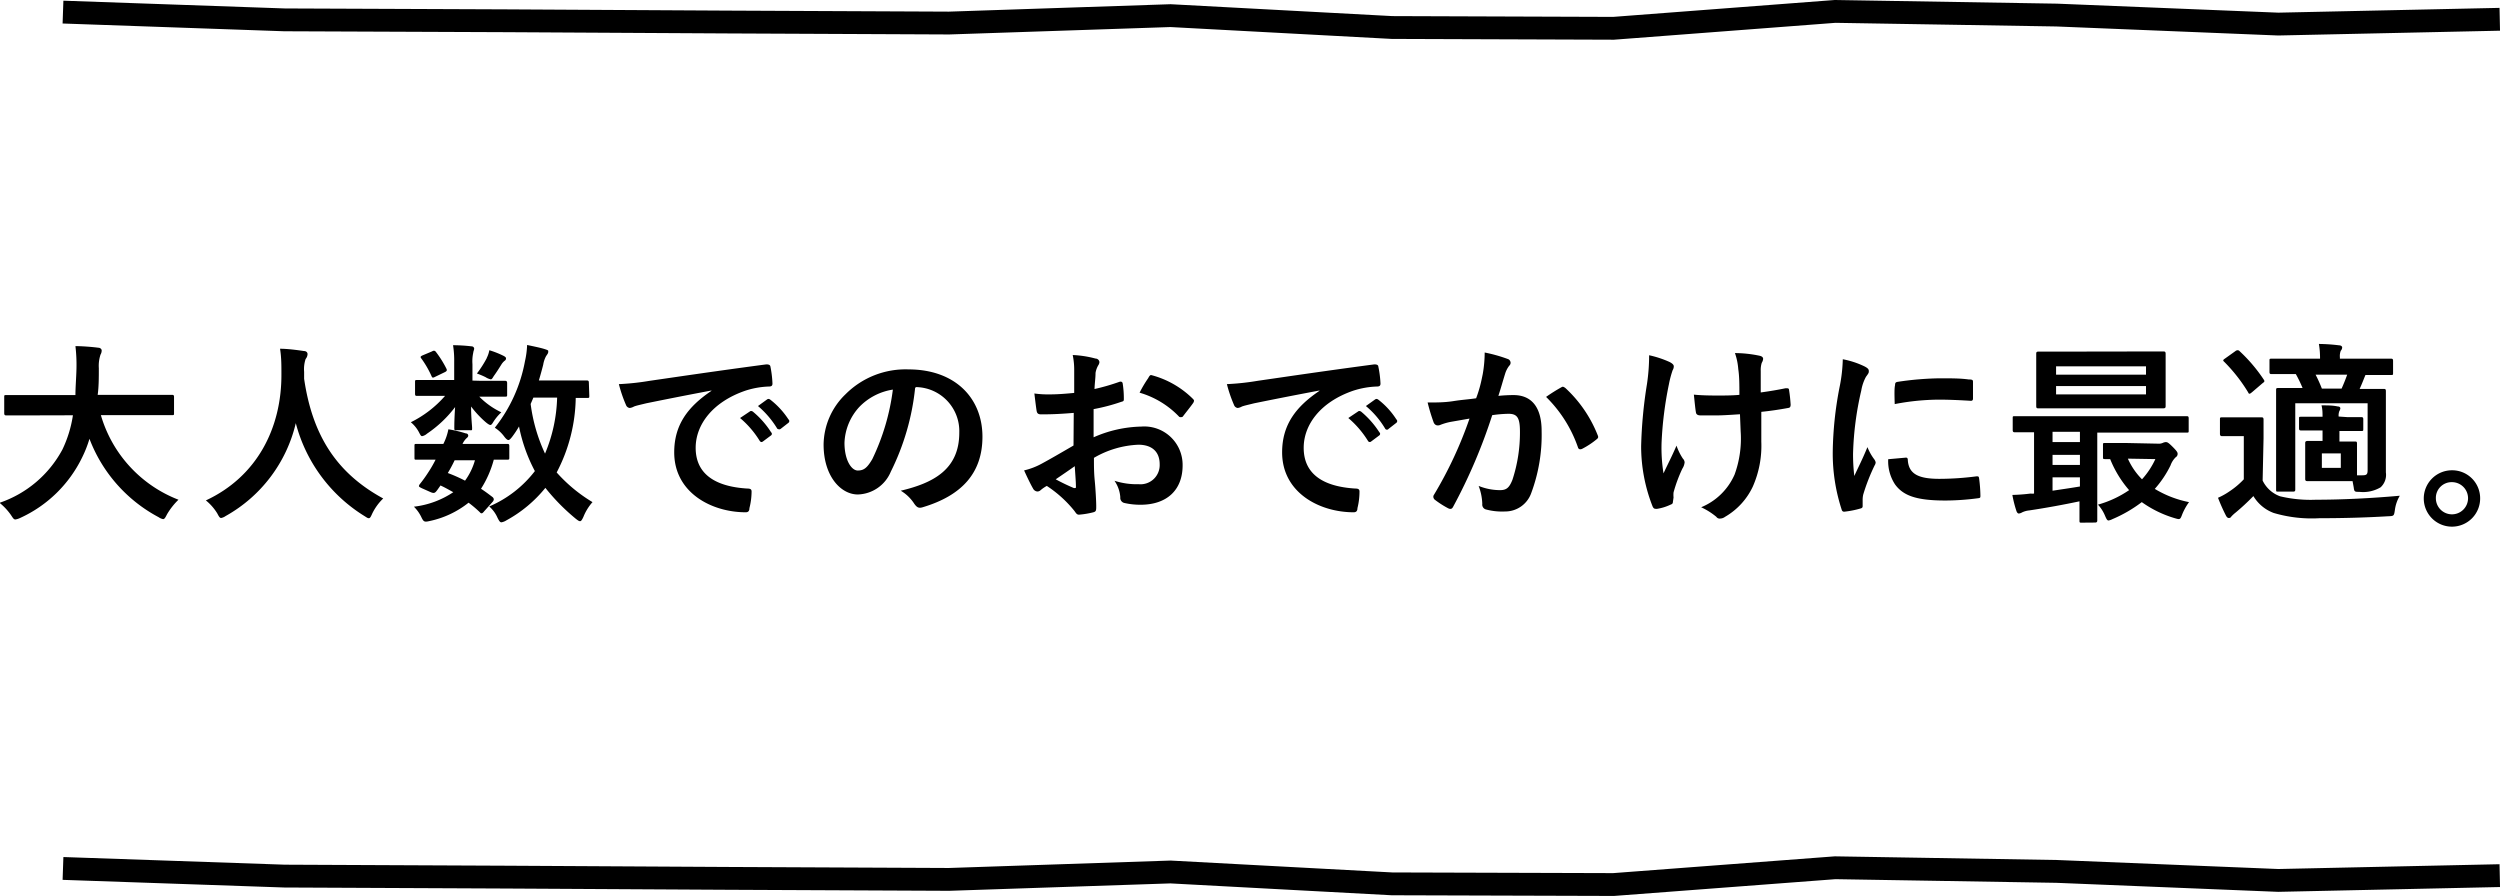 <svg xmlns="http://www.w3.org/2000/svg" viewBox="0 0 219.07 78.51"><defs><style>.cls-1{fill:none;stroke:#000;stroke-miterlimit:10;stroke-width:2px;}</style></defs><g id="レイヤー_2" data-name="レイヤー 2"><g id="内容"><path d="M2.72,36.4c-1.53,0-2.06,0-2.16,0s-.19,0-.19-.2v-1.4c0-.17,0-.18.19-.18s.63,0,2.16,0H6.61c0-.7.07-1.46.09-2.29a14.08,14.08,0,0,0-.09-2c.53,0,1.4.06,2,.14.17,0,.3.12.3.24a.7.7,0,0,1-.1.36,3.12,3.12,0,0,0-.15,1.19c0,.83,0,1.61-.1,2.34H12.9c1.53,0,2.06,0,2.16,0s.19,0,.19.18v1.4c0,.19,0,.2-.19.2s-.63,0-2.16,0H8.84a11.34,11.34,0,0,0,6.8,7.41,5.93,5.93,0,0,0-1,1.27c-.15.29-.22.43-.35.43a1,1,0,0,1-.39-.17,13,13,0,0,1-6.06-6.87,10.23,10.23,0,0,1-.64,1.63,11.19,11.19,0,0,1-5.44,5.31,1.46,1.46,0,0,1-.41.13c-.14,0-.2-.1-.39-.39a5.19,5.19,0,0,0-1-1.07,9.84,9.84,0,0,0,5.51-4.67,10.56,10.56,0,0,0,.92-3Z"/><path d="M32.62,45c-.13.29-.19.41-.3.41s-.19-.07-.4-.2a13.61,13.61,0,0,1-6-8.13,12.64,12.64,0,0,1-6.15,8.14,1,1,0,0,1-.39.17c-.12,0-.19-.11-.34-.4a4.47,4.47,0,0,0-1-1.14c4.47-2.08,6.65-6.33,6.62-11.09,0-.74,0-1.46-.12-2.2.66,0,1.48.11,2.09.2.22,0,.32.14.32.27a.72.72,0,0,1-.17.43,2.82,2.82,0,0,0-.13,1.12c0,.2,0,.41,0,.61.73,5,2.87,8.28,6.93,10.49A4.63,4.63,0,0,0,32.62,45Z"/><path d="M42.13,33.37c1.49,0,2,0,2.1,0s.21,0,.21.2v1c0,.17,0,.19-.21.19s-.61,0-2.1,0H42a6.76,6.76,0,0,0,1.93,1.37,4.23,4.23,0,0,0-.76.94c-.07.1-.12.17-.2.17s-.23-.09-.46-.29a8.82,8.82,0,0,1-1.23-1.33c0,1,.09,1.67.09,1.89s0,.19-.19.19H40c-.17,0-.19,0-.19-.19s0-.82.07-1.84A10.31,10.31,0,0,1,37.42,38a.93.93,0,0,1-.43.22c-.1,0-.15-.1-.25-.29A2.88,2.88,0,0,0,36,37a9.62,9.62,0,0,0,3-2.31h-.36c-1.49,0-2,0-2.1,0s-.17,0-.17-.19v-1c0-.18,0-.2.17-.2s.61,0,2.1,0h1.16V31.72a8.56,8.56,0,0,0-.1-1.47,14.41,14.41,0,0,1,1.63.1.22.22,0,0,1,.22.18c0,.14-.07.24-.08.38a3.46,3.46,0,0,0-.07,1v1.44Zm.3,11.43c-.1.13-.17.18-.22.18s-.08,0-.15-.08a10.18,10.18,0,0,0-1-.85,8.19,8.19,0,0,1-3.38,1.6c-.49.11-.55.11-.78-.38a3.27,3.27,0,0,0-.63-.87,7.8,7.8,0,0,0,3.45-1.27c-.36-.2-.73-.41-1.12-.59l-.26.37c-.2.27-.27.37-.64.2l-.72-.32c-.19-.09-.27-.14-.27-.2a.4.4,0,0,1,.08-.17,11.68,11.68,0,0,0,.72-1,10.47,10.47,0,0,0,.66-1.14l-1.68,0c-.16,0-.17,0-.17-.19v-1c0-.17,0-.19.17-.19s.46,0,2.12,0h.24a4.74,4.74,0,0,0,.44-1.28,9.93,9.93,0,0,1,1.53.36c.14,0,.21.1.21.19s-.05.15-.16.24a1.63,1.63,0,0,0-.34.49h1.77c1.51,0,2,0,2.13,0s.2,0,.2.19v1c0,.17,0,.19-.2.19l-1.16,0a9.09,9.09,0,0,1-1.12,2.55c.34.22.66.46,1,.72a.29.29,0,0,1,.12.2.35.35,0,0,1-.1.22Zm-4.59-14c.17-.09.22-.09.33,0a9.09,9.09,0,0,1,.95,1.51c.06.13.05.2-.12.29l-.87.42c-.19.1-.25.1-.32-.07a8.51,8.51,0,0,0-.87-1.51c-.12-.15-.12-.2.09-.3Zm2,9.53a12.24,12.24,0,0,1-.6,1.12,13,13,0,0,1,1.51.67,5.63,5.63,0,0,0,.87-1.79Zm2.8-8.94a2.43,2.43,0,0,0,.24-.7,7.86,7.86,0,0,1,1.26.5c.11.06.2.13.2.2s0,.15-.14.24a1.32,1.32,0,0,0-.27.32c-.17.27-.41.66-.66,1-.12.2-.17.29-.27.29a1.33,1.33,0,0,1-.45-.19,6.87,6.87,0,0,0-.76-.32A9.41,9.41,0,0,0,42.67,31.35Zm9,3.3c0,.17,0,.18-.19.18l-1,0a14.48,14.48,0,0,1-1.67,6.53A13.45,13.45,0,0,0,51.92,44a4.45,4.45,0,0,0-.8,1.3c-.12.25-.19.37-.29.37s-.19-.07-.36-.2a17.88,17.88,0,0,1-2.68-2.72,11.4,11.4,0,0,1-3.42,2.85,1.16,1.16,0,0,1-.43.17c-.13,0-.2-.12-.34-.39a2.79,2.79,0,0,0-.73-1,10,10,0,0,0,4-3.1,14.18,14.18,0,0,1-1.39-3.91,8.63,8.63,0,0,1-.61.92c-.15.19-.24.27-.32.27s-.21-.1-.36-.3a3.14,3.14,0,0,0-.83-.78A13.2,13.2,0,0,0,46,31.66a7.61,7.61,0,0,0,.19-1.43c.47.1,1.17.24,1.54.36s.31.13.31.25-.09.22-.19.37a2.41,2.41,0,0,0-.25.75c-.11.44-.24.9-.38,1.38h2.19c1.43,0,1.91,0,2,0s.19,0,.19.18Zm-4.9.15-.24.56a14.68,14.68,0,0,0,1.26,4.35,13.54,13.54,0,0,0,1.06-4.91Z"/><path d="M62.34,34.22c-2.08.39-3.89.75-5.71,1.12-.65.16-.82.19-1.07.28a1,1,0,0,1-.38.13.39.39,0,0,1-.32-.25,12,12,0,0,1-.63-1.84,21.8,21.8,0,0,0,2.7-.29c2.09-.3,5.83-.86,10.22-1.44.25,0,.34.07.36.19a9.35,9.35,0,0,1,.18,1.49c0,.2-.1.26-.32.26a7.43,7.43,0,0,0-2.07.37c-2.89,1-4.34,3-4.34,5,0,2.2,1.57,3.39,4.52,3.57.28,0,.38.07.38.26a6,6,0,0,1-.19,1.46c0,.26-.12.36-.32.36-3,0-6.27-1.72-6.27-5.25,0-2.42,1.2-4,3.26-5.39Zm3.36,1.84c.09-.07.16-.05.26,0a7.68,7.68,0,0,1,1.61,1.82.17.17,0,0,1,0,.27l-.71.53c-.12.09-.2.07-.29-.05a8.24,8.24,0,0,0-1.72-2ZM67.22,35c.1-.06.15-.05.25,0a7,7,0,0,1,1.62,1.75.19.19,0,0,1,0,.3l-.68.53c-.14.1-.23,0-.29,0a8.06,8.06,0,0,0-1.7-2Z"/><path d="M80.19,34a21.31,21.31,0,0,1-2.13,7.33,3.23,3.23,0,0,1-2.89,2c-1.49,0-3-1.6-3-4.37a6.21,6.21,0,0,1,1.92-4.41,7.42,7.42,0,0,1,5.52-2.18c4.08,0,6.48,2.51,6.48,5.9,0,3.16-1.79,5.15-5.24,6.18-.36.11-.51,0-.73-.3A3.57,3.57,0,0,0,78.93,43c2.87-.68,5.13-1.87,5.13-5.08a3.86,3.86,0,0,0-3.8-4Zm-4.88,1.65A4.89,4.89,0,0,0,74,38.8c0,1.56.63,2.43,1.16,2.43s.82-.22,1.28-1a19.73,19.73,0,0,0,1.8-6.09A5.18,5.18,0,0,0,75.31,35.65Z"/><path d="M94.09,36.18c-.84.07-1.71.13-2.85.13-.29,0-.37-.1-.41-.35s-.12-.89-.19-1.48a8.55,8.55,0,0,0,1.33.08c.71,0,1.45-.06,2.16-.13,0-.56,0-1.21,0-1.94A6.44,6.44,0,0,0,94,31.11a9.25,9.25,0,0,1,2,.31c.2,0,.34.17.34.32a.56.56,0,0,1-.1.27,1.93,1.93,0,0,0-.24.67c0,.44-.07.86-.09,1.41a18.67,18.67,0,0,0,2.18-.63c.15-.05.27,0,.29.15a8.42,8.42,0,0,1,.1,1.33c0,.17,0,.22-.22.27a16.28,16.28,0,0,1-2.43.64c0,.82,0,1.65,0,2.47a10.83,10.83,0,0,1,4.18-.94,3.36,3.36,0,0,1,3.62,3.4c0,2.18-1.4,3.45-3.69,3.45a6.22,6.22,0,0,1-1.39-.15.46.46,0,0,1-.38-.51,2.89,2.89,0,0,0-.51-1.44,6.41,6.41,0,0,0,2.13.3,1.68,1.68,0,0,0,1.83-1.75c0-1.1-.68-1.71-1.87-1.71a8.38,8.38,0,0,0-3.89,1.15c0,.72,0,1.29.07,2s.13,1.82.13,2.21,0,.49-.25.56a7.36,7.36,0,0,1-1.26.21c-.19,0-.25-.12-.41-.34a10.42,10.42,0,0,0-2.41-2.18,3,3,0,0,0-.54.37.42.42,0,0,1-.29.12.47.47,0,0,1-.38-.27c-.18-.3-.52-1-.78-1.58a6.08,6.08,0,0,0,1.56-.6c.74-.4,1.53-.86,2.77-1.58ZM92.51,42a16.94,16.94,0,0,0,1.6.77c.14,0,.19,0,.17-.14,0-.44-.07-1.22-.1-1.78C93.7,41.19,93.13,41.58,92.51,42Zm8.13-8.92c.12-.19.17-.24.29-.2a8.08,8.08,0,0,1,3.6,2.07c.07.07.1.12.1.17a.5.5,0,0,1-.06.17c-.23.34-.67.87-.92,1.21-.05.07-.29.08-.34,0a7.78,7.78,0,0,0-3.45-2.09A10.5,10.5,0,0,1,100.64,33.1Z"/><path d="M115.62,34.22c-2.08.39-3.9.75-5.72,1.12-.64.16-.81.19-1.07.28a1,1,0,0,1-.37.13.39.39,0,0,1-.32-.25,12,12,0,0,1-.63-1.84,22,22,0,0,0,2.7-.29c2.09-.3,5.83-.86,10.22-1.44.25,0,.34.07.35.19a9.31,9.31,0,0,1,.19,1.49c0,.2-.1.26-.32.26a7.5,7.5,0,0,0-2.08.37c-2.89,1-4.33,3-4.33,5,0,2.2,1.56,3.39,4.52,3.57.27,0,.37.07.37.26a6,6,0,0,1-.18,1.46c0,.26-.12.36-.33.36-3,0-6.27-1.72-6.27-5.25,0-2.42,1.21-4,3.27-5.39ZM119,36.06c.09-.07.15-.05.26,0a7.9,7.9,0,0,1,1.61,1.82.17.17,0,0,1,0,.27l-.71.53a.18.18,0,0,1-.29-.05,8.46,8.46,0,0,0-1.72-2ZM120.5,35c.1-.06.15-.05.25,0a6.8,6.8,0,0,1,1.61,1.75.19.19,0,0,1,0,.3l-.68.53a.18.18,0,0,1-.29,0,7.65,7.65,0,0,0-1.7-2Z"/><path d="M129.93,32.78a11.12,11.12,0,0,0,.17-1.89,13.11,13.11,0,0,1,2,.56.36.36,0,0,1,.27.34.35.35,0,0,1-.12.26,2.2,2.2,0,0,0-.34.64c-.22.7-.39,1.33-.61,2a13.2,13.2,0,0,1,1.33-.07c1.6,0,2.46,1.09,2.46,3.15a14.58,14.58,0,0,1-.92,5.46,2.42,2.42,0,0,1-2.29,1.59,5.51,5.51,0,0,1-1.68-.18.44.44,0,0,1-.31-.48,4.78,4.78,0,0,0-.32-1.58,5,5,0,0,0,1.87.37c.56,0,.81-.2,1.09-.9a13.25,13.25,0,0,0,.66-4.21c0-1.21-.22-1.58-1-1.58a11,11,0,0,0-1.43.12,47.3,47.3,0,0,1-3.41,8c-.11.23-.24.26-.45.16a8.13,8.13,0,0,1-1.17-.75.36.36,0,0,1-.13-.25.3.3,0,0,1,.06-.19,35.33,35.33,0,0,0,3.11-6.67l-1.66.29a5,5,0,0,0-.94.28c-.24.08-.44,0-.54-.23a16.52,16.52,0,0,1-.53-1.75c.75,0,1.5,0,2.25-.12s1.34-.15,2-.25C129.69,34,129.81,33.36,129.93,32.78Zm6.92,1.14c.12-.07.2,0,.32.08A11.24,11.24,0,0,1,140,38.13c.07.16.06.24-.06.34a7.11,7.11,0,0,1-1.28.85c-.17.09-.34.07-.39-.13a11.46,11.46,0,0,0-2.79-4.41A15.13,15.13,0,0,1,136.85,33.92Z"/><path d="M146.59,44c0,.11-.05.17-.22.23a4.28,4.28,0,0,1-1.17.36c-.21,0-.29,0-.39-.22a14.4,14.4,0,0,1-1-5.27,39.83,39.83,0,0,1,.51-5.44,17.18,17.18,0,0,0,.19-2.53,8.88,8.88,0,0,1,1.79.59c.27.14.37.26.37.38a.63.63,0,0,1-.1.34,8.87,8.87,0,0,0-.33,1.25,32.1,32.1,0,0,0-.64,5.1,14.16,14.16,0,0,0,.17,2.69c.42-.9.73-1.48,1.14-2.43a4.91,4.91,0,0,0,.56,1.14.51.51,0,0,1,.15.32,1.24,1.24,0,0,1-.2.56,12.66,12.66,0,0,0-.77,2.08,2.28,2.28,0,0,0,0,.44Zm5.88-7.7c-.9.06-1.54.1-2,.1H149c-.23,0-.37-.09-.39-.27-.06-.34-.1-.8-.18-1.55.63.07,1.48.08,2.11.08.47,0,1.27,0,1.88-.06,0-.85,0-1.62-.1-2.26a5.4,5.4,0,0,0-.29-1.4,10.65,10.65,0,0,1,2.19.24c.19.05.28.14.28.27a.78.78,0,0,1-.12.34,2.07,2.07,0,0,0-.09.71v1.89c.73-.1,1.46-.22,2.18-.37.2,0,.29,0,.3.15.07.43.11.83.14,1.28,0,.22-.07.28-.22.3-.82.15-1.57.26-2.35.34l0,2.62a8.84,8.84,0,0,1-.75,3.94,6,6,0,0,1-2.43,2.64.74.74,0,0,1-.42.15.35.35,0,0,1-.34-.15,6,6,0,0,0-1.33-.84A5.47,5.47,0,0,0,152,41.58a9.2,9.2,0,0,0,.53-3.79Z"/><path d="M163.37,32.1c.29.15.39.25.39.41s0,.17-.25.51a3.83,3.83,0,0,0-.41,1.2,27.35,27.35,0,0,0-.72,5.49,15.7,15.7,0,0,0,.11,2c.35-.78.66-1.34,1.15-2.53a4.51,4.51,0,0,0,.6,1.07.74.74,0,0,1,.12.26.51.51,0,0,1-.09.27,17.09,17.09,0,0,0-1,2.56,2.18,2.18,0,0,0-.05.53c0,.2,0,.34,0,.48s-.07.18-.23.22a8.15,8.15,0,0,1-1.39.27c-.12,0-.19-.07-.22-.19a15.82,15.82,0,0,1-.78-5.06,31.61,31.61,0,0,1,.58-5.58,13.71,13.71,0,0,0,.3-2.53A7.67,7.67,0,0,1,163.37,32.1Zm3.64,8c.13,0,.17.07.17.26.1,1.17.92,1.6,2.77,1.6a25.55,25.55,0,0,0,3.25-.22c.17,0,.2,0,.23.22a12.61,12.61,0,0,1,.11,1.46c0,.2,0,.22-.29.25a22.26,22.26,0,0,1-2.77.19c-2.52,0-3.69-.41-4.42-1.41a3.7,3.7,0,0,1-.6-2.21Zm-.95-6.35c0-.21.06-.26.23-.29a26.84,26.84,0,0,1,3.69-.31c1,0,1.8,0,2.52.1.36,0,.39.06.39.22,0,.51,0,1,0,1.45,0,.15-.07.22-.23.2-1-.06-1.9-.1-2.77-.1a20.73,20.73,0,0,0-3.86.39C166,34.46,166,34,166.06,33.75Z"/><path d="M182.41,45.8c-.17,0-.19,0-.19-.19s0-.63,0-1.68c-1.36.29-3,.59-4.42.8a1.83,1.83,0,0,0-.61.17.71.71,0,0,1-.28.1c-.1,0-.18-.1-.23-.27a10,10,0,0,1-.34-1.36,15.37,15.37,0,0,0,1.59-.12,1.55,1.55,0,0,0,.31,0V37.88c-1.16,0-1.6,0-1.68,0s-.19,0-.19-.19V36.65c0-.17,0-.18.19-.18s.59,0,2.07,0h10.91c1.48,0,2,0,2.08,0s.17,0,.17.18v1.07c0,.17,0,.19-.17.19s-.6,0-2.08,0h-5.76v5.69c0,1.31,0,1.94,0,2s0,.19-.18.19Zm4.79-15c1.69,0,2.28,0,2.38,0s.19,0,.19.2,0,.48,0,1.39v1.79c0,.92,0,1.29,0,1.39s0,.21-.19.21-.69,0-2.38,0H181c-1.69,0-2.26,0-2.38,0s-.19,0-.19-.21,0-.47,0-1.39V32.4c0-.91,0-1.29,0-1.39s0-.2.19-.2.69,0,2.38,0Zm-4.94,7.94v-.9h-2.4v.9Zm0,2v-.88h-2.4v.88Zm0,1.09h-2.4V43c.8-.12,1.63-.24,2.4-.37Zm-2.09-9h7.88V32.1h-7.88Zm7.88,1h-7.88v.73h7.88Zm1.16,5.05a.82.82,0,0,0,.31-.07.78.78,0,0,1,.25-.07c.12,0,.2,0,.6.4s.45.51.45.62a.34.34,0,0,1-.17.31,1.87,1.87,0,0,0-.45.71,9.05,9.05,0,0,1-1.38,2.06,9.23,9.23,0,0,0,3,1.16,5.07,5.07,0,0,0-.6,1.08c-.17.46-.2.46-.64.33A9.68,9.68,0,0,1,187.68,44a11.86,11.86,0,0,1-2.57,1.49,1.25,1.25,0,0,1-.34.12c-.12,0-.18-.12-.3-.39a3.32,3.32,0,0,0-.63-1,9.22,9.22,0,0,0,2.73-1.27,9.6,9.6,0,0,1-1.66-2.72h-.44c-.17,0-.19,0-.19-.2V39c0-.17,0-.18.19-.18s.52,0,1.87,0Zm-2.75,1.31A6.06,6.06,0,0,0,187.7,42a7,7,0,0,0,1.17-1.77Z"/><path d="M198.27,42.11a2.72,2.72,0,0,0,1.53,1.38,11.53,11.53,0,0,0,3.15.3c2.17,0,4.79-.12,7.34-.35a3.26,3.26,0,0,0-.43,1.24c-.08.54-.08.54-.62.56-2.18.13-4.25.17-6,.17a11.74,11.74,0,0,1-4-.46,3.48,3.48,0,0,1-1.78-1.48,19.93,19.93,0,0,1-1.55,1.44,3,3,0,0,0-.39.36.22.22,0,0,1-.22.12c-.09,0-.17-.07-.24-.2a16.08,16.08,0,0,1-.7-1.57,6,6,0,0,0,1-.56A7,7,0,0,0,196.62,42V38.22h-.69c-.89,0-1.11,0-1.19,0s-.21,0-.21-.2V36.76c0-.17,0-.19.21-.19s.3,0,1.19,0h1c.89,0,1.14,0,1.23,0s.19,0,.19.19,0,.59,0,1.64Zm-2.39-11.34a.32.32,0,0,1,.2-.08.22.22,0,0,1,.17.08,13.87,13.87,0,0,1,2.11,2.48c.1.16.1.19-.11.34l-.9.77c-.1.08-.17.14-.22.14s-.08,0-.13-.12a14.23,14.23,0,0,0-2.09-2.67c-.14-.12-.12-.17.06-.29Zm9.79,5.78c.68,0,1.12,0,1.22,0s.2,0,.2.18v.85c0,.17,0,.19-.2.19s-.54,0-1.22,0H205v.92c1,0,1.24,0,1.36,0s.18,0,.18.19,0,.35,0,1.07v1.7H207c.39,0,.47-.08.47-.47V35.34h-6.34v5.41c0,1.43,0,2,0,2.12s0,.21-.19.21h-1.31c-.17,0-.18,0-.18-.21s0-.64,0-2.09V36.19c0-1.29,0-1.87,0-2s0-.19.18-.19.65,0,2.14,0a11.53,11.53,0,0,0-.59-1.22c-1.48,0-2,0-2.11,0s-.2,0-.2-.18V31.62c0-.17,0-.19.2-.19s.68,0,2.38,0h1.85a7.19,7.19,0,0,0-.1-1.29,15.57,15.57,0,0,1,1.77.12c.17,0,.27.1.27.18a.43.43,0,0,1-.12.29,1.26,1.26,0,0,0-.08.58v.12h2.14c1.65,0,2.23,0,2.33,0s.19,0,.19.19v1.06c0,.17,0,.18-.19.18s-.66,0-2.23,0l-.05.12c-.12.29-.25.64-.46,1.1,1.45,0,2,0,2.11,0s.19,0,.19.19,0,.79,0,2.14V38.8c0,1,0,2.05,0,2.6a1.48,1.48,0,0,1-.46,1.3,3,3,0,0,1-1.87.4c-.4,0-.44,0-.49-.4l-.1-.54c-.19,0-.51,0-1.22,0h-1.4c-.93,0-1.22,0-1.32,0s-.21,0-.21-.19,0-.35,0-1.07v-1c0-.72,0-1,0-1.07s0-.19.21-.19.39,0,1.31,0v-.92h-.48c-.83,0-1.29,0-1.39,0s-.19,0-.19-.19V36.7c0-.17,0-.18.19-.18s.56,0,1.39,0h.48c0-.36,0-.63-.09-1,.51,0,1,0,1.43.1.15,0,.22.07.22.17a.65.65,0,0,1-.09.24,1.08,1.08,0,0,0-.06.47Zm-2.76-3.72a12.47,12.47,0,0,1,.55,1.22h1.73c.2-.44.37-.88.49-1.22Zm2.21,6.9h-1.66V41h1.66Z"/><path d="M217.33,43.66a2.47,2.47,0,1,1-2.47-2.45A2.45,2.45,0,0,1,217.33,43.66Zm-3.88,0a1.41,1.41,0,1,0,1.41-1.41A1.38,1.38,0,0,0,213.45,43.66Z"/><polyline class="cls-1" points="5.52 76.1 24.93 76.77 44.34 76.86 63.75 76.97 83.16 77.06 102.57 76.41 121.98 77.45 141.39 77.51 160.81 76.04 180.22 76.36 199.64 77.15 219.05 76.73"/><polyline class="cls-1" points="5.52 1.06 24.93 1.74 44.34 1.82 63.75 1.93 83.16 2.02 102.57 1.37 121.98 2.41 141.39 2.48 160.81 1 180.22 1.32 199.64 2.11 219.05 1.69"/></g></g></svg>